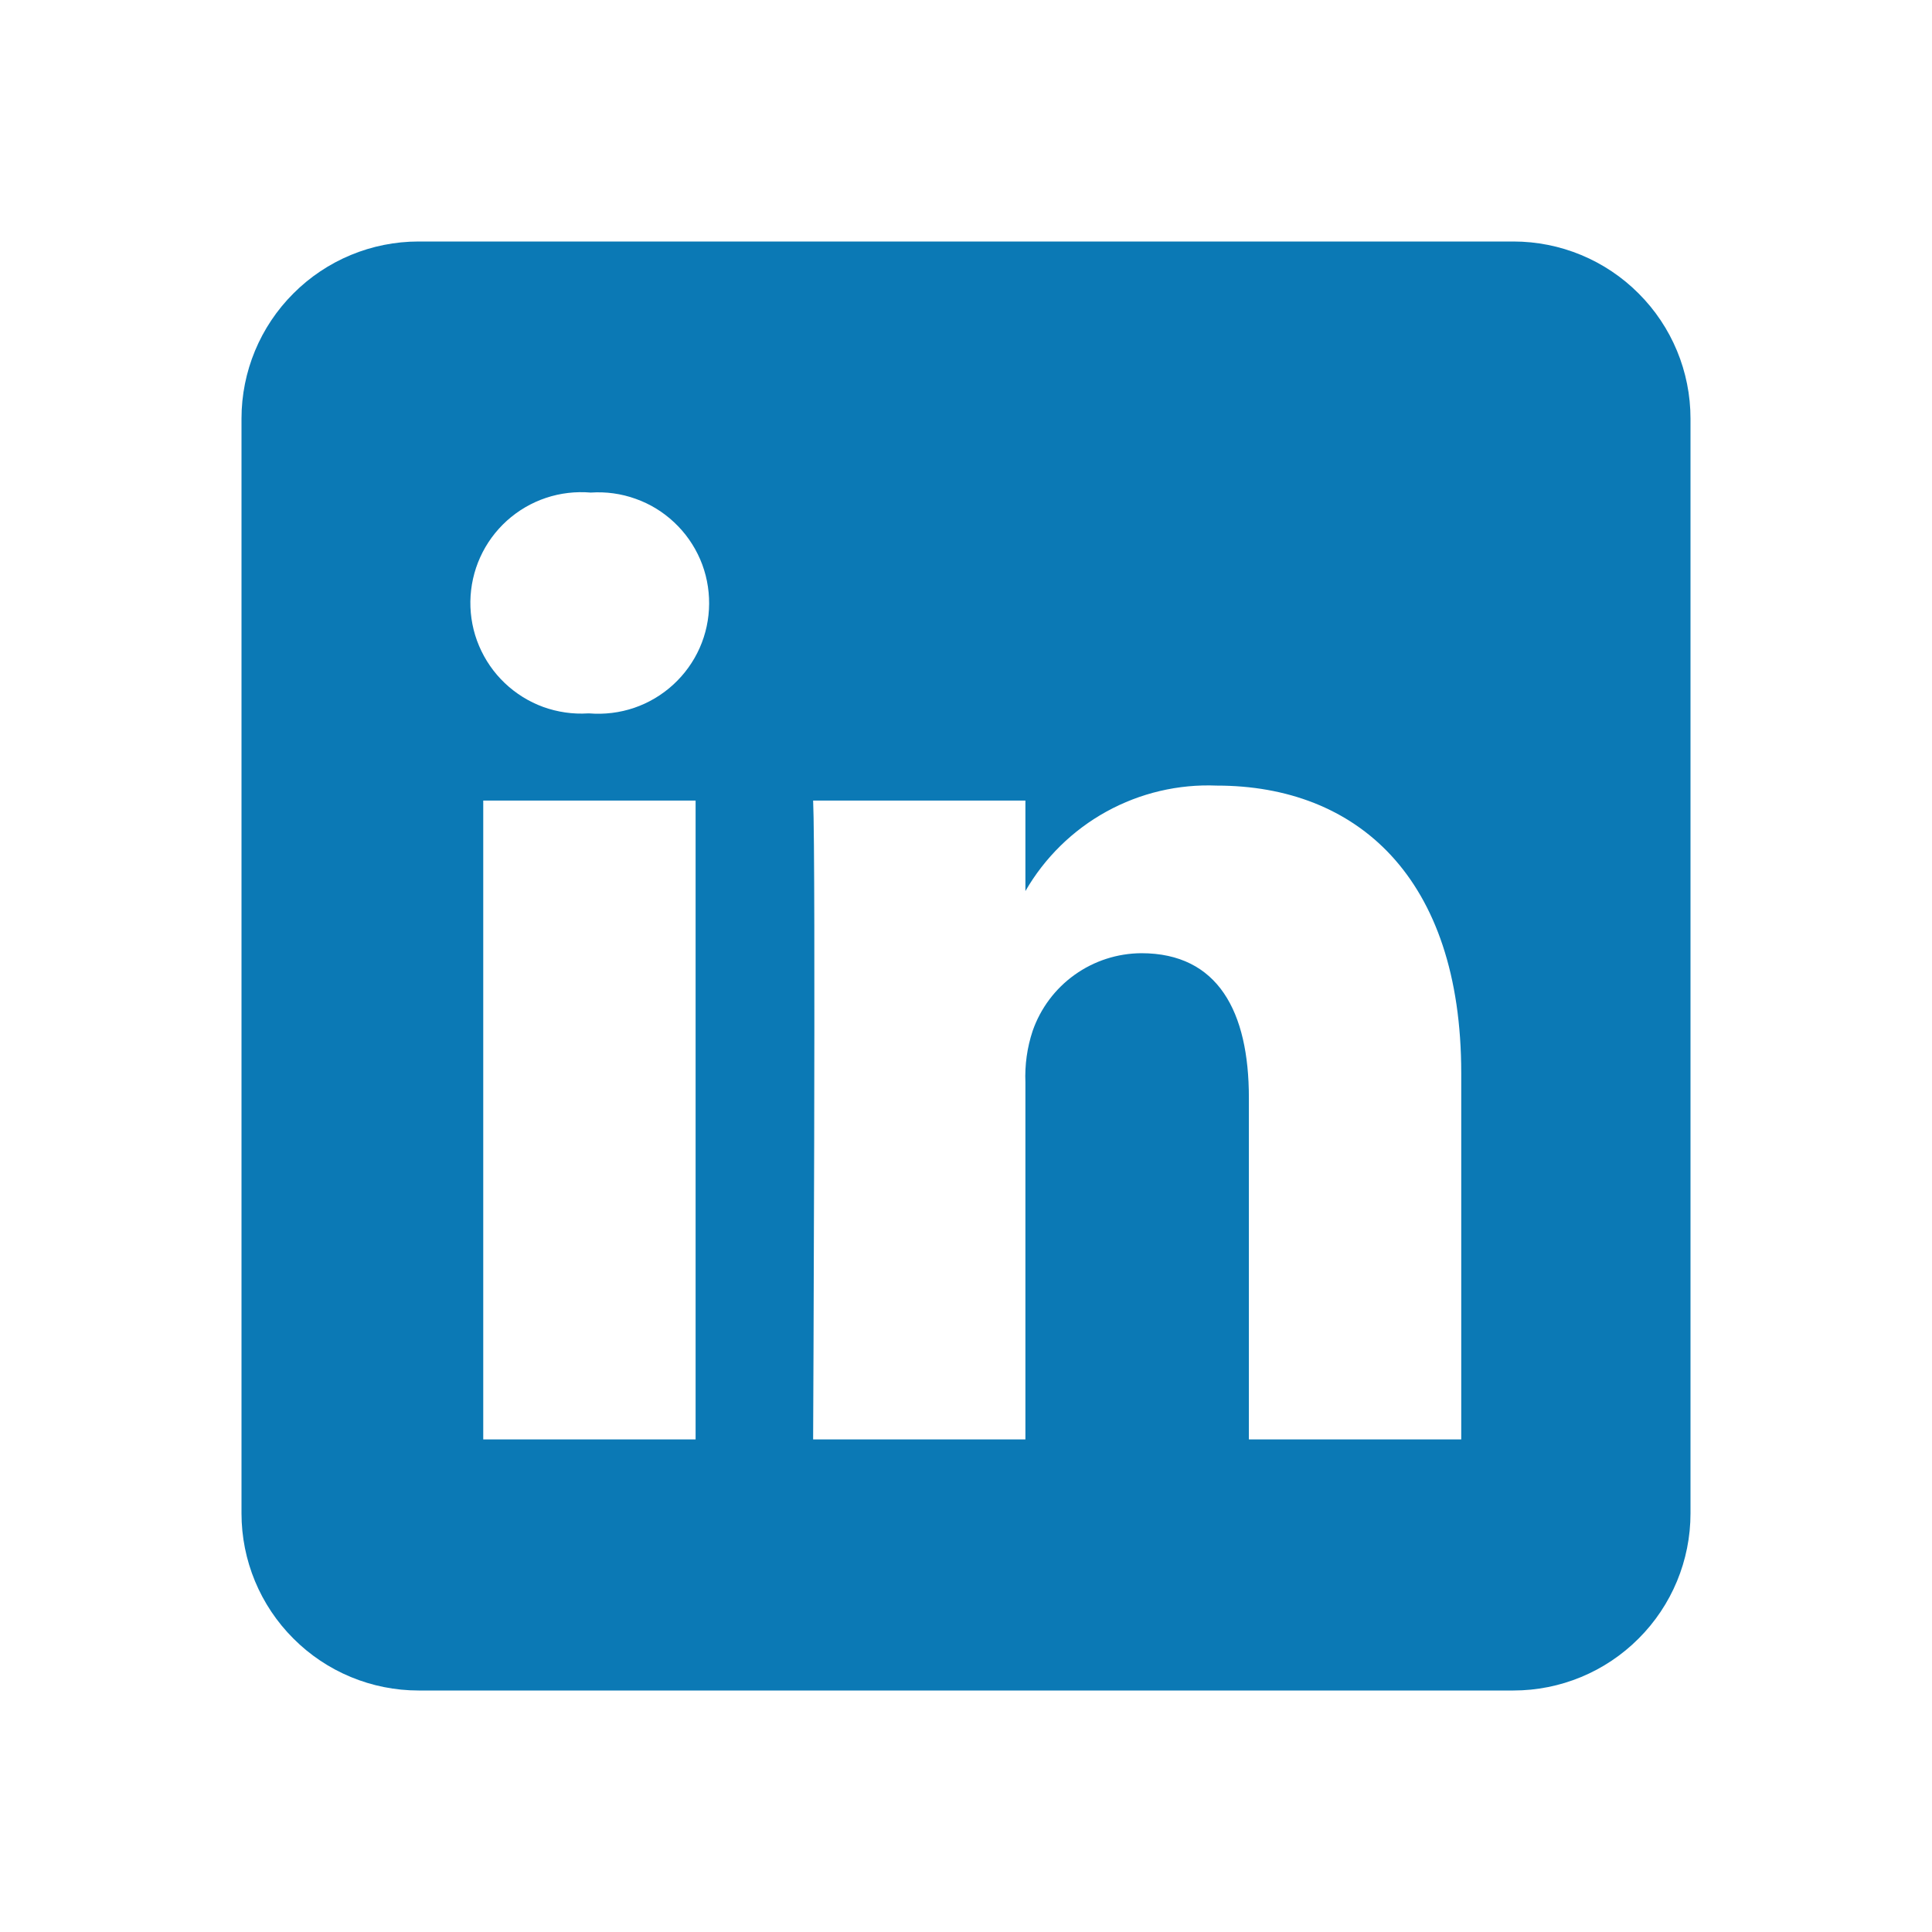 <svg width="24" height="24" viewBox="0 0 24 24" fill="none" xmlns="http://www.w3.org/2000/svg">
<path fill-rule="evenodd" clip-rule="evenodd" d="M18.8 3C19.384 3 19.943 3.232 20.355 3.645C20.768 4.057 21 4.616 21 5.2V18.8C21 19.384 20.768 19.943 20.355 20.355C19.943 20.768 19.384 21 18.8 21H5.2C4.616 21 4.057 20.768 3.645 20.355C3.232 19.943 3 19.384 3 18.8V5.2C3 4.616 3.232 4.057 3.645 3.645C4.057 3.232 4.616 3 5.2 3L18.8 3ZM8.641 17.881V9.945H6.003V17.881H8.641ZM18.152 17.881V13.33C18.152 10.893 16.851 9.759 15.116 9.759C14.638 9.739 14.163 9.851 13.744 10.082C13.325 10.313 12.977 10.655 12.738 11.069V9.945H10.101C10.136 10.69 10.101 17.881 10.101 17.881H12.738V13.449C12.729 13.231 12.759 13.013 12.828 12.806C12.926 12.525 13.108 12.282 13.35 12.109C13.592 11.936 13.881 11.843 14.178 11.841C15.132 11.841 15.514 12.569 15.514 13.635V17.881L18.152 17.881ZM7.34 6.119C7.151 6.103 6.961 6.125 6.782 6.185C6.602 6.245 6.437 6.342 6.296 6.469C6.156 6.596 6.043 6.75 5.965 6.923C5.887 7.095 5.846 7.282 5.843 7.472C5.841 7.661 5.877 7.849 5.951 8.023C6.025 8.198 6.133 8.355 6.271 8.486C6.408 8.616 6.57 8.717 6.748 8.782C6.926 8.846 7.116 8.874 7.305 8.862H7.32C7.509 8.877 7.699 8.854 7.878 8.793C8.057 8.732 8.222 8.634 8.362 8.506C8.502 8.378 8.614 8.223 8.691 8.05C8.768 7.877 8.808 7.69 8.809 7.5C8.81 7.311 8.773 7.123 8.698 6.949C8.623 6.775 8.513 6.618 8.375 6.489C8.237 6.359 8.074 6.259 7.895 6.196C7.717 6.132 7.527 6.106 7.338 6.119H7.34Z" fill="#0B79B5"/>
</svg>
